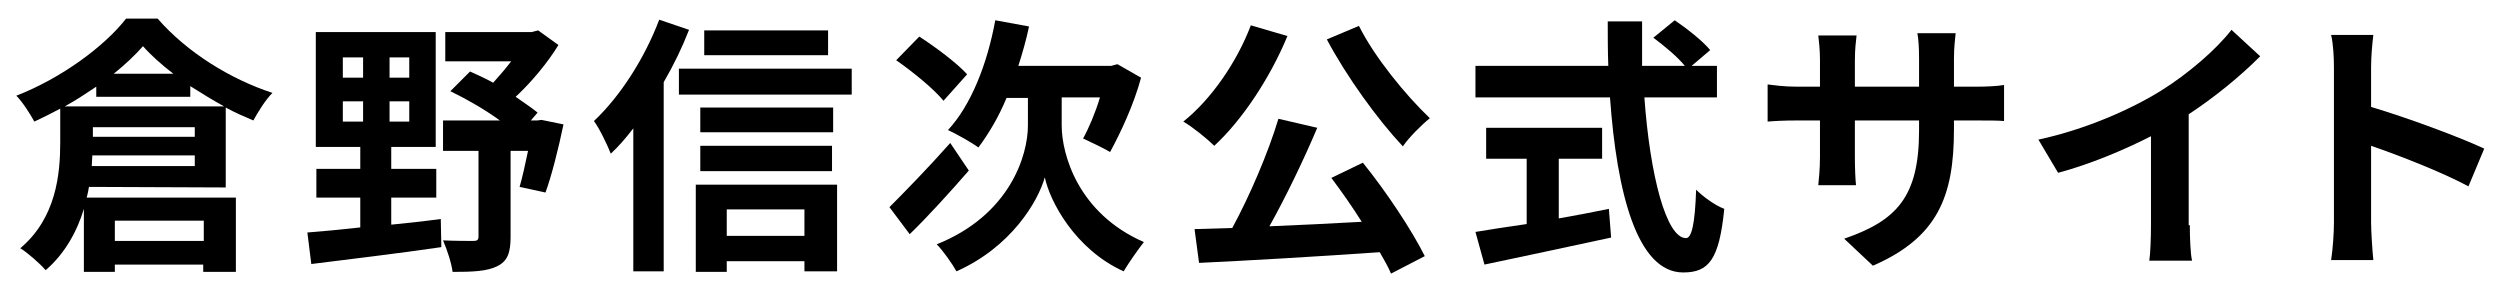 <?xml version="1.0" encoding="utf-8"?>
<!-- Generator: Adobe Illustrator 25.4.1, SVG Export Plug-In . SVG Version: 6.00 Build 0)  -->
<svg version="1.1" id="レイヤー_1" xmlns="http://www.w3.org/2000/svg" xmlns:xlink="http://www.w3.org/1999/xlink" x="0px"
	 y="0px" viewBox="0 0 444.1 51.7" style="enable-background:new 0 0 444.1 51.7;" xml:space="preserve">
<g>
	<path d="M15.8,33.2c-0.1,0.6-0.2,1.2-0.4,1.9h26.5v13.2h-5.8V47H20.4v1.3h-5.5V37.1c-1.2,4-3.4,8-6.8,10.9
		c-0.9-1.1-3.3-3.2-4.5-3.9c6.4-5.4,7.1-13.2,7.1-18.8v-6c-1.5,0.8-3.1,1.6-4.6,2.3C5.4,20.3,4,18.1,2.9,17
		c8-3.1,15.7-8.8,19.5-13.7H28c5.2,6,13,10.8,20.4,13.2c-1.3,1.3-2.5,3.3-3.4,4.9c-1.6-0.7-3.3-1.4-4.9-2.3v14.2L15.8,33.2
		L15.8,33.2z M17.1,15.4c-1.8,1.2-3.6,2.4-5.6,3.5h28.3c-2-1.1-4.1-2.4-6-3.6v1.9H17.1V15.4z M34.6,29.5v-1.9H16.4
		c0,0.6-0.1,1.2-0.1,1.9H34.6z M16.5,24.3h18.1v-1.7H16.5V24.3z M30.8,13.1c-2.1-1.6-4-3.3-5.4-4.9c-1.4,1.6-3.2,3.3-5.2,4.9H30.8z
		 M20.4,39.2v3.6h15.8v-3.6H20.4z"/>
	<path d="M69.6,39.9c2.9-0.3,5.8-0.6,8.7-1l0.1,5c-8.2,1.2-16.8,2.2-23.1,3l-0.7-5.6c2.6-0.2,5.8-0.5,9.4-0.9v-5.3h-7.8V30H64v-3.9
		h-7.9V5.7h21.3v20.4h-7.9V30h8v5.1h-8v4.8H69.6z M60.9,13.8h3.6v-3.6h-3.6V13.8z M60.9,21.6h3.6V18h-3.6V21.6z M72.7,10.2h-3.5v3.6
		h3.5V10.2z M72.7,18h-3.5v3.6h3.5V18z M100.1,22.1c-0.9,4.3-2.1,9.1-3.2,12.1l-4.6-1c0.5-1.7,1-4,1.5-6.4h-3.1v15.3
		c0,2.7-0.5,4.3-2.4,5.2c-1.8,0.9-4.4,1-7.9,1c-0.2-1.6-1-4-1.7-5.6c2.2,0.1,4.6,0.1,5.3,0.1c0.7,0,1-0.1,1-0.8V26.8h-6.3v-5.4h10.1
		c-2.6-1.9-5.9-3.8-8.8-5.2l3.5-3.5c1.3,0.6,2.7,1.2,4.1,2c1.1-1.2,2.2-2.5,3.2-3.8H79.1V5.7h15.3l1.2-0.3L99.2,8
		c-1.9,3.1-4.7,6.5-7.6,9.2c1.4,1,2.8,1.9,3.9,2.8l-1.2,1.4h1.1l0.8-0.1L100.1,22.1z"/>
	<path d="M122.4,5.3c-1.2,3.1-2.7,6.2-4.5,9.3v33.6h-5.4V22.8c-1.3,1.7-2.6,3.2-4,4.5c-0.5-1.3-2-4.5-3-5.8c4.6-4.3,9-11.1,11.6-18
		L122.4,5.3z M151.3,12.2v4.6h-30.7v-4.6C120.6,12.2,151.3,12.2,151.3,12.2z M123.6,32.8h25.1v15.4h-5.8v-1.8h-13.8v1.9h-5.5
		C123.6,48.3,123.6,32.8,123.6,32.8z M148,23.5h-23.6v-4.4H148V23.5z M124.4,25.9h23.4v4.5h-23.4V25.9z M147.1,9.8h-22V5.4h22V9.8z
		 M129.1,37.2v4.7h13.8v-4.7H129.1z"/>
	<path d="M172.1,30.3c-3.4,3.9-7.2,8.1-10.5,11.3l-3.6-4.8c2.6-2.6,6.9-7,10.8-11.4L172.1,30.3z M167.6,17.9
		c-1.7-2.1-5.4-5.1-8.4-7.2l4.1-4.2c2.8,1.8,6.7,4.7,8.5,6.7L167.6,17.9z M188.6,22.3c0,5.1,2.9,15.6,14.6,20.7
		c-1.1,1.4-2.7,3.7-3.6,5.2c-8.6-3.9-13.1-12.4-14-16.7c-1.2,4.3-6,12.4-15.7,16.7c-0.7-1.3-2.4-3.7-3.5-4.8
		c13-5.2,16.2-15.8,16.2-21.1v-4.9h-3.8c-1.4,3.4-3.2,6.4-5,8.8c-1.2-0.9-3.9-2.4-5.4-3.1c4.1-4.4,7-11.8,8.4-19.5l6,1.1
		c-0.5,2.4-1.2,4.8-1.9,7h16.5l1.1-0.3l4.2,2.4c-1.3,4.8-3.6,9.7-5.5,13.2c-1.2-0.7-3.5-1.8-4.8-2.4c1-1.8,2.2-4.6,3-7.3h-6.8V22.3z
		"/>
	<path d="M228.7,6.4c-3.1,7.5-8.1,15-13,19.5c-1.2-1.2-3.9-3.4-5.5-4.3c4.9-3.9,9.5-10.5,12-17.1L228.7,6.4z M242.1,28.9
		c4.2,5.2,8.7,12,11,16.6l-6,3.1c-0.5-1.2-1.2-2.4-2-3.8c-11.5,0.8-23.6,1.5-32.1,1.9l-0.8-6l6.7-0.2c3.1-5.7,6.4-13.4,8.2-19.4
		l6.9,1.6c-2.5,5.9-5.6,12.3-8.5,17.5c5.2-0.2,10.8-0.5,16.4-0.8c-1.7-2.7-3.6-5.4-5.4-7.8L242.1,28.9z M241.4,4.6
		c2.8,5.6,8.3,12.3,12.6,16.4c-1.5,1.2-3.7,3.4-4.8,5c-4.5-4.8-10-12.4-13.5-19L241.4,4.6z"/>
	<path d="M292.1,17.2c1,14,3.9,25.1,7.4,25.1c1,0,1.6-2.5,1.8-8.6c1.3,1.3,3.4,2.8,5,3.4c-0.9,9.1-2.8,11.3-7.3,11.3
		c-8.2,0-11.8-14.2-13-31.1h-23.9v-5.6h23.6c-0.1-2.6-0.1-5.3-0.1-7.9h6.1c0,2.6,0,5.3,0,7.9h7.6c-1.3-1.6-3.7-3.6-5.6-5l3.8-3.1
		c2.2,1.5,5,3.7,6.3,5.3l-3.3,2.8h4.5v5.6h-12.9V17.2z M276.9,38.8c2.9-0.5,6-1.1,8.9-1.7l0.4,5.1c-7.9,1.7-16.3,3.5-22.5,4.8
		l-1.6-5.8c2.4-0.4,5.6-0.9,9.1-1.4V28.2H264v-5.5h20.6v5.5h-7.7V38.8z"/>
	<path d="M350.7,15.4c2.5,0,4-0.1,5.3-0.3v6.4c-1.1-0.1-2.7-0.1-5.3-0.1h-3.6V23c0,11.9-2.9,19.2-14.4,24.2l-5.1-4.8
		c9.3-3.2,13.3-7.4,13.3-19.2v-1.8h-11.4v6.5c0,2.1,0.1,4.1,0.2,5H323c0.1-1,0.3-2.9,0.3-5v-6.5h-4.1c-2.4,0-4.1,0.1-5.2,0.2V15
		c0.9,0.1,2.8,0.4,5.2,0.4h4.1v-4.8c0-1.8-0.2-3.4-0.3-4.3h6.8c-0.1,0.9-0.3,2.4-0.3,4.4v4.7h11.4v-5c0-1.9-0.1-3.5-0.3-4.5h6.8
		c-0.1,1-0.3,2.5-0.3,4.5v5C347.1,15.4,350.7,15.4,350.7,15.4z"/>
	<path d="M389,40c0,2.1,0.1,5.1,0.4,6.3h-7.6c0.2-1.2,0.3-4.2,0.3-6.3V24.2c-4.9,2.5-10.9,5-16.5,6.5l-3.5-5.9
		c8.4-1.8,16.5-5.4,21.8-8.7c4.8-3,9.8-7.3,12.5-10.8l5.1,4.7c-3.6,3.6-8,7.2-12.7,10.3V40H389z"/>
	<path d="M438.5,33.1c-4.9-2.6-12.1-5.4-17.3-7.2v13.6c0,1.4,0.2,4.8,0.4,6.7h-7.5c0.3-1.9,0.5-4.8,0.5-6.7V12
		c0-1.7-0.1-4.1-0.5-5.8h7.5c-0.2,1.7-0.4,3.8-0.4,5.8v7c6.4,1.9,15.6,5.3,20.1,7.4L438.5,33.1z"/>
</g>
</svg>
